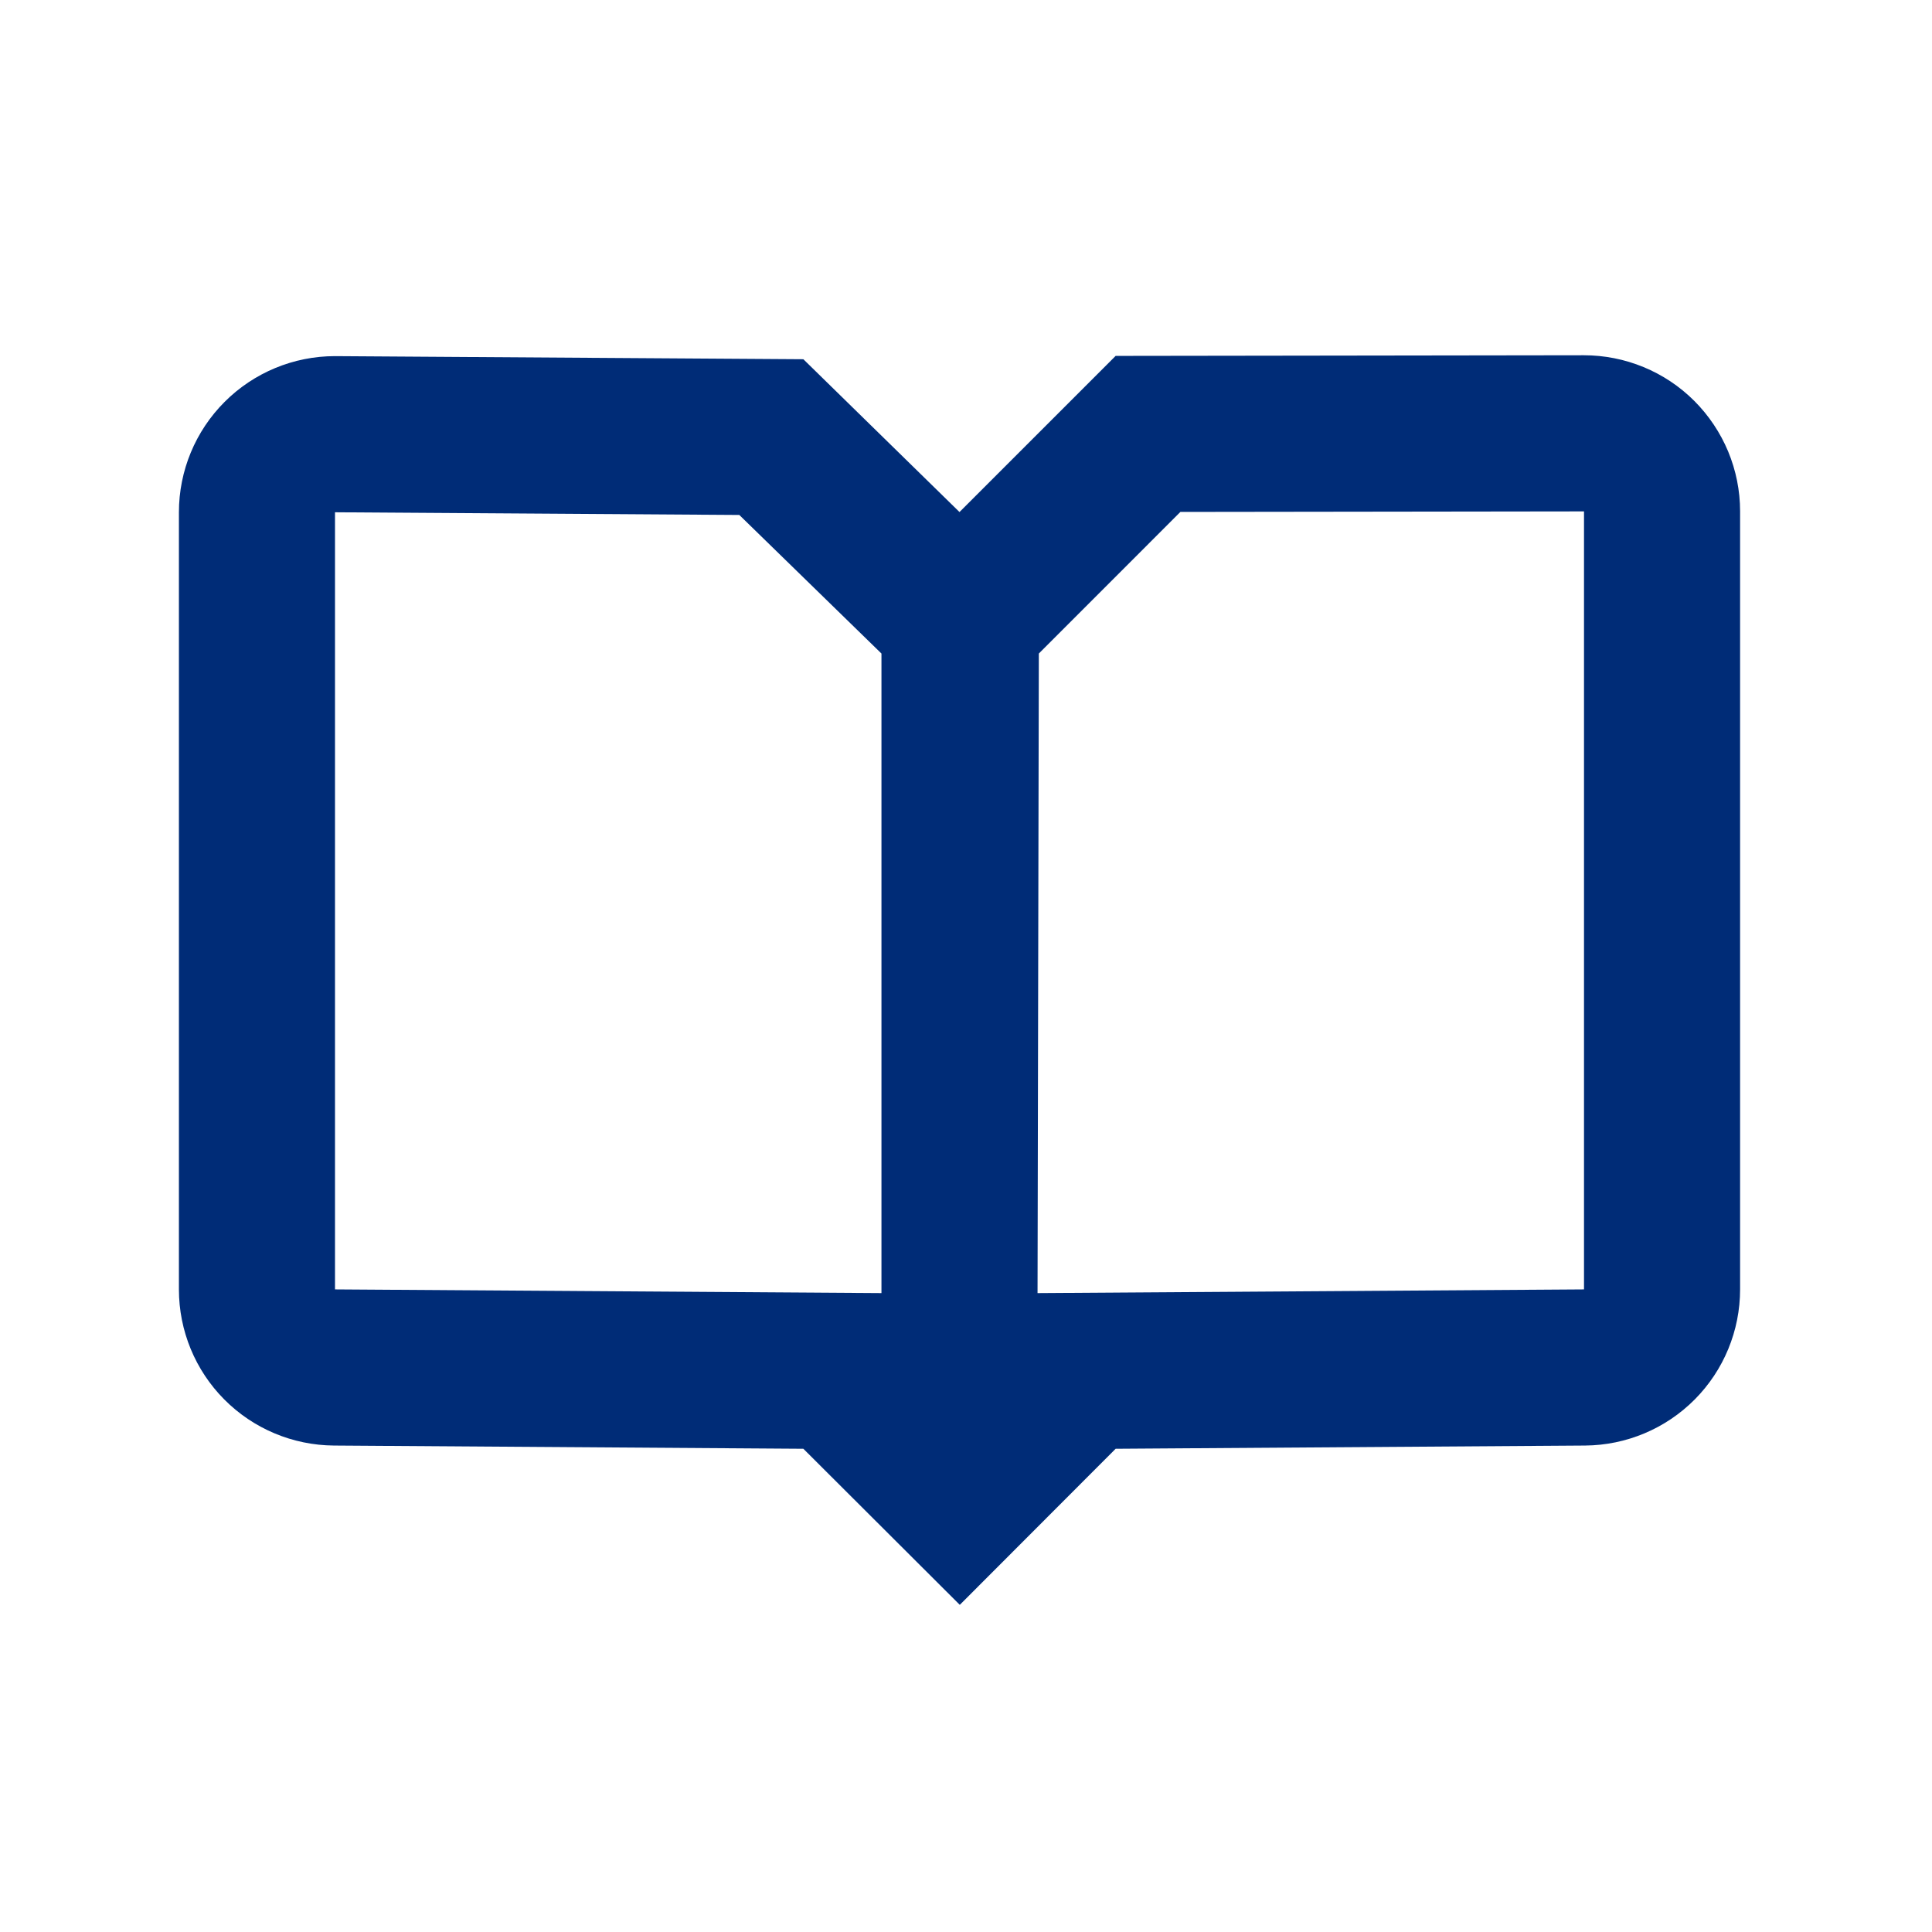 <svg width="33" height="33" viewBox="0 0 33 33" fill="none" xmlns="http://www.w3.org/2000/svg">
<path d="M17.722 22.087L27.056 22.024V8.735L20.162 8.744L17.744 11.163L17.722 22.087ZM15.056 11.163L12.628 8.796L5.722 8.75V22.024L15.056 22.087V11.163ZM13.722 6.136L16.389 8.746L19.056 6.079L27.052 6.068C27.402 6.068 27.749 6.136 28.073 6.27C28.396 6.403 28.691 6.599 28.939 6.847C29.186 7.094 29.383 7.388 29.518 7.711C29.652 8.034 29.722 8.381 29.722 8.731V22.024C29.722 22.728 29.444 23.404 28.948 23.903C28.452 24.403 27.778 24.686 27.074 24.691L19.056 24.746L16.394 27.412L13.722 24.746L5.704 24.691C5 24.686 4.326 24.403 3.83 23.903C3.334 23.404 3.056 22.728 3.056 22.024V8.75C3.056 8.042 3.337 7.364 3.837 6.864C4.337 6.364 5.015 6.083 5.722 6.083L13.722 6.136Z" fill="#002C77"/>
</svg>
